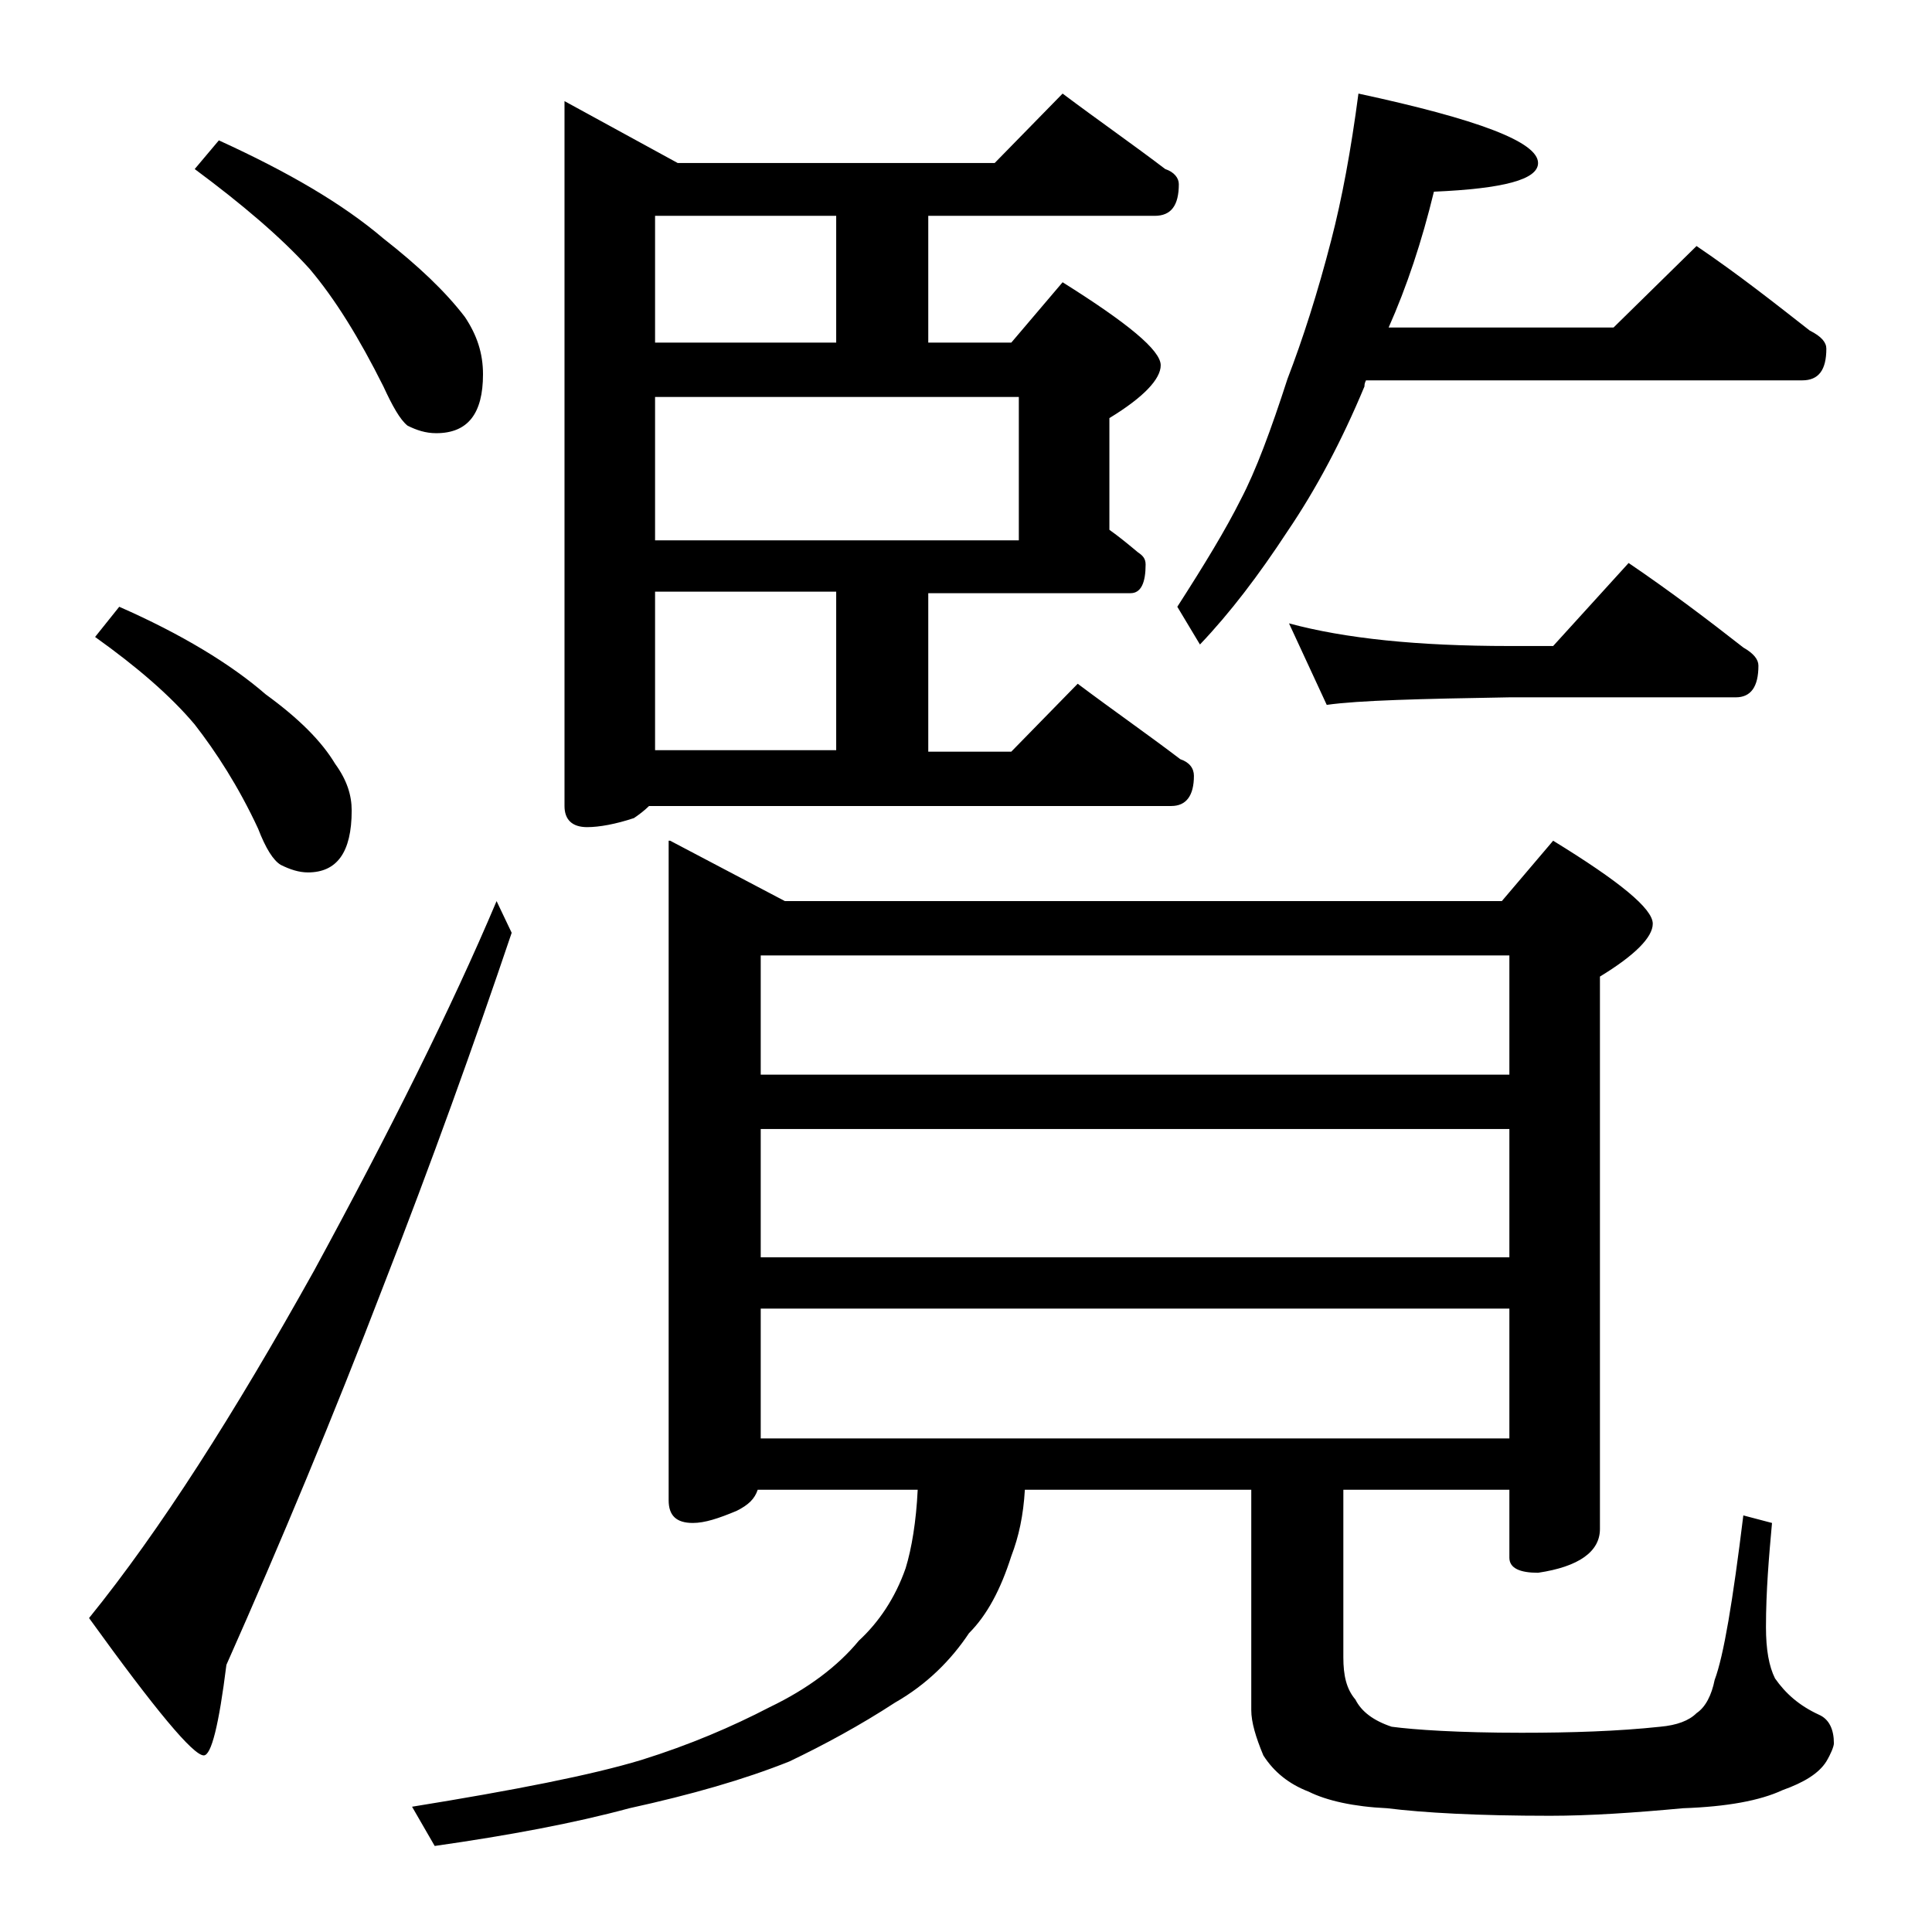 <?xml version="1.0" encoding="utf-8"?>
<!-- Generator: Adobe Illustrator 18.0.0, SVG Export Plug-In . SVG Version: 6.00 Build 0)  -->
<!DOCTYPE svg PUBLIC "-//W3C//DTD SVG 1.1//EN" "http://www.w3.org/Graphics/SVG/1.1/DTD/svg11.dtd">
<svg version="1.1" id="Layer_1" xmlns="http://www.w3.org/2000/svg" xmlns:xlink="http://www.w3.org/1999/xlink" x="0px" y="0px"
	 viewBox="0 0 128 128" enable-background="new 0 0 128 128" xml:space="preserve">
<path d="M32.9,59.7l1,2.1c-2.5,7.4-5.3,15.2-8.5,23.4c-3.3,8.6-6.8,17-10.4,25.1c-0.5,4-1,6-1.5,6c-0.7,0-3.2-3-7.6-9.1
	c4.7-5.8,9.6-13.5,14.9-23C25.8,75,29.9,66.8,32.9,59.7z M7.9,40.2C12,42,15.3,44,17.6,46c2.2,1.6,3.7,3.1,4.6,4.6
	c0.8,1.1,1.1,2.1,1.1,3.1c0,2.8-1,4.1-2.9,4.1c-0.6,0-1.2-0.2-1.8-0.5c-0.5-0.3-1-1.1-1.5-2.4c-1.3-2.8-2.8-5.1-4.2-6.9
	c-1.6-1.9-3.8-3.8-6.6-5.8L7.9,40.2z M14.5,9.3c4.6,2.1,8.2,4.2,10.9,6.5c2.3,1.8,4.1,3.5,5.4,5.2c0.8,1.2,1.2,2.4,1.2,3.8
	c0,2.6-1,3.9-3.1,3.9c-0.7,0-1.3-0.2-1.9-0.5c-0.5-0.4-1-1.3-1.6-2.6c-1.6-3.2-3.2-5.8-4.9-7.8c-1.9-2.1-4.5-4.3-7.6-6.6L14.5,9.3z
	 M44.4,55.7l7.6,4h47.5l3.4-4c4.4,2.7,6.6,4.5,6.6,5.5c0,0.9-1.2,2.1-3.5,3.5v36.6c0,1.5-1.4,2.5-4.1,2.9c-1.2,0-1.9-0.3-1.9-1v-4.5
	H89v11.1c0,1.2,0.2,2.1,0.8,2.8c0.4,0.8,1.2,1.4,2.4,1.8c1.5,0.2,4.4,0.4,8.6,0.4c3.3,0,6.4-0.1,9.2-0.4c1.1-0.1,1.9-0.4,2.4-0.9
	c0.6-0.4,1-1.2,1.2-2.2c0.6-1.6,1.2-5.2,1.9-10.9l1.9,0.5c-0.2,2.2-0.4,4.5-0.4,6.9c0,1.5,0.2,2.6,0.6,3.4c0.7,1,1.6,1.8,2.9,2.4
	c0.7,0.3,1,1,1,1.9c0,0.2-0.2,0.7-0.5,1.2c-0.5,0.8-1.5,1.4-2.9,1.9c-1.5,0.7-3.7,1.1-6.6,1.2c-3.2,0.3-6.2,0.5-8.8,0.5
	c-4.8,0-8.4-0.2-10.8-0.5c-2.2-0.1-4-0.5-5.2-1.1c-1.3-0.5-2.3-1.3-3-2.4c-0.5-1.2-0.8-2.2-0.8-3V98.7H67.9
	c-0.1,1.7-0.4,3.1-0.9,4.4c-0.7,2.2-1.6,3.9-2.8,5.1c-1.2,1.8-2.8,3.4-4.9,4.6c-2.3,1.5-4.7,2.8-7,3.9c-3,1.2-6.5,2.2-10.6,3.1
	c-3.7,1-8,1.8-12.9,2.5l-1.5-2.6c6.8-1.1,11.9-2.1,15.2-3.1c3.2-1,6-2.2,8.5-3.5c2.5-1.2,4.5-2.7,5.9-4.4c1.3-1.2,2.4-2.8,3.1-4.8
	c0.4-1.3,0.7-3.1,0.8-5.2H50.2c-0.2,0.6-0.6,1-1.4,1.4c-1.2,0.5-2.1,0.8-2.9,0.8c-1.1,0-1.6-0.5-1.6-1.5V55.7z M70.4,6.2
	c2.4,1.8,4.7,3.4,6.8,5c0.6,0.2,0.9,0.6,0.9,1c0,1.4-0.5,2.1-1.6,2.1H61.5v8.4H67l3.4-4c4.3,2.7,6.5,4.5,6.5,5.5
	c0,0.9-1.1,2.1-3.4,3.5v7.4c0.7,0.5,1.3,1,1.9,1.5c0.3,0.2,0.5,0.4,0.5,0.8c0,1.2-0.3,1.9-1,1.9H61.5v10.5H67l4.4-4.5
	c2.4,1.8,4.7,3.4,6.8,5c0.6,0.2,0.9,0.6,0.9,1.1c0,1.3-0.5,2-1.5,2H43c-0.3,0.3-0.7,0.6-1,0.8c-1.2,0.4-2.3,0.6-3.1,0.6
	c-1,0-1.5-0.5-1.5-1.4V6.7l7.5,4.1h21L70.4,6.2z M43.4,22.7h12v-8.4h-12V22.7z M43.4,35.8h24.1v-9.5H43.4V35.8z M43.4,49.7h12V39.2
	h-12V49.7z M50.4,71.2H100v-7.9H50.4V71.2z M50.4,83.3H100v-8.5H50.4V83.3z M50.4,95.3H100v-8.6H50.4V95.3z M90,6.2
	c7.9,1.7,11.9,3.2,11.9,4.6c0,1.1-2.3,1.7-6.9,1.9c-0.8,3.3-1.8,6.3-3,9h14.9l5.5-5.4c2.8,1.9,5.2,3.8,7.5,5.6
	c0.8,0.4,1.1,0.8,1.1,1.2c0,1.4-0.5,2.1-1.6,2.1H90.5c-0.1,0.2-0.1,0.3-0.1,0.4c-1.5,3.6-3.2,6.8-5.1,9.6c-1.9,2.9-3.8,5.4-5.8,7.5
	L78,40.2c1.8-2.8,3.2-5.1,4.2-7.1c1-1.9,2-4.6,3.1-8c1-2.6,2-5.7,2.9-9.2C88.9,13.2,89.5,10,90,6.2z M85.4,41.3
	c3.7,1,8.5,1.5,14.6,1.5h2.9l5-5.5c2.8,1.9,5.3,3.8,7.6,5.6c0.7,0.4,1,0.8,1,1.2c0,1.4-0.5,2.1-1.5,2.1h-15
	c-5.9,0.1-10,0.2-12.1,0.5L85.4,41.3z"/>
</svg>
